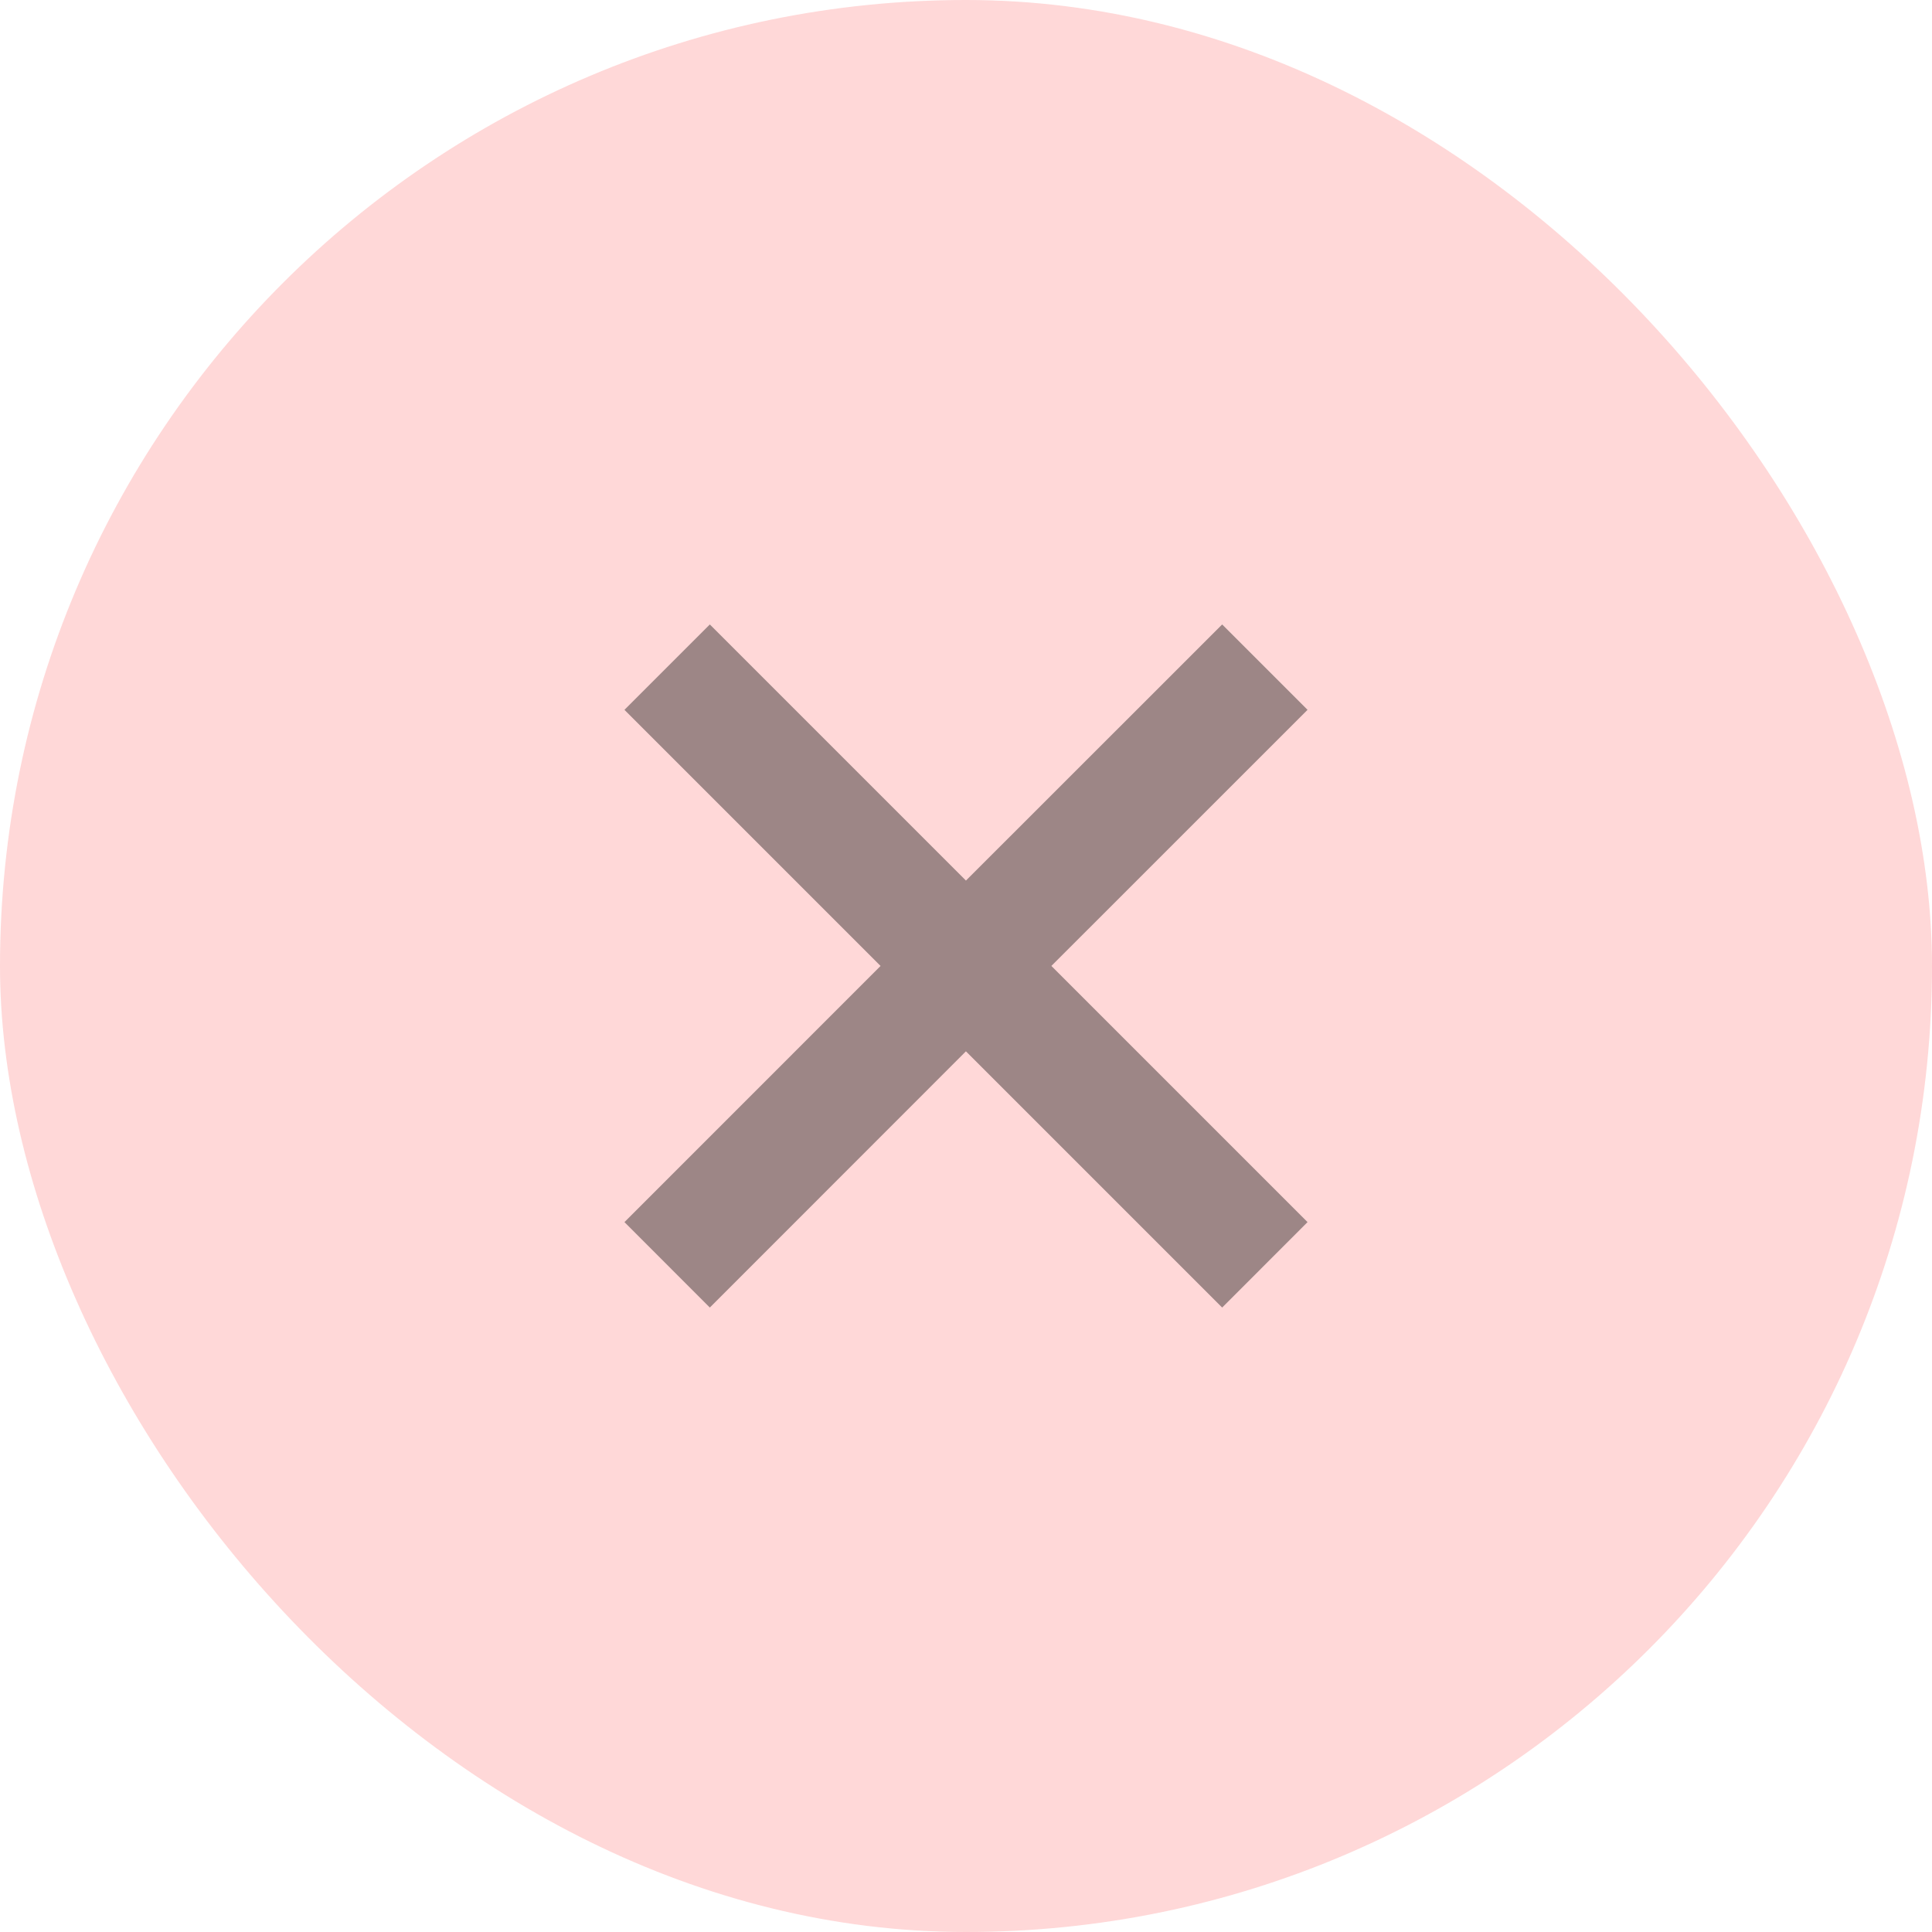<svg width="32" height="32" viewBox="0 0 32 32" fill="none" xmlns="http://www.w3.org/2000/svg">
<rect width="32" height="32" rx="16" fill="#FFD8D8"/>
<path d="M21.657 11.757L17.414 15.999L21.657 20.242L20.243 21.657L15.999 17.413L11.757 21.657L10.343 20.242L14.585 15.999L10.343 11.757L11.757 10.343L15.999 14.585L20.243 10.343L21.657 11.757Z" fill="#0A0B0C" fill-opacity="0.4"/>
</svg>
